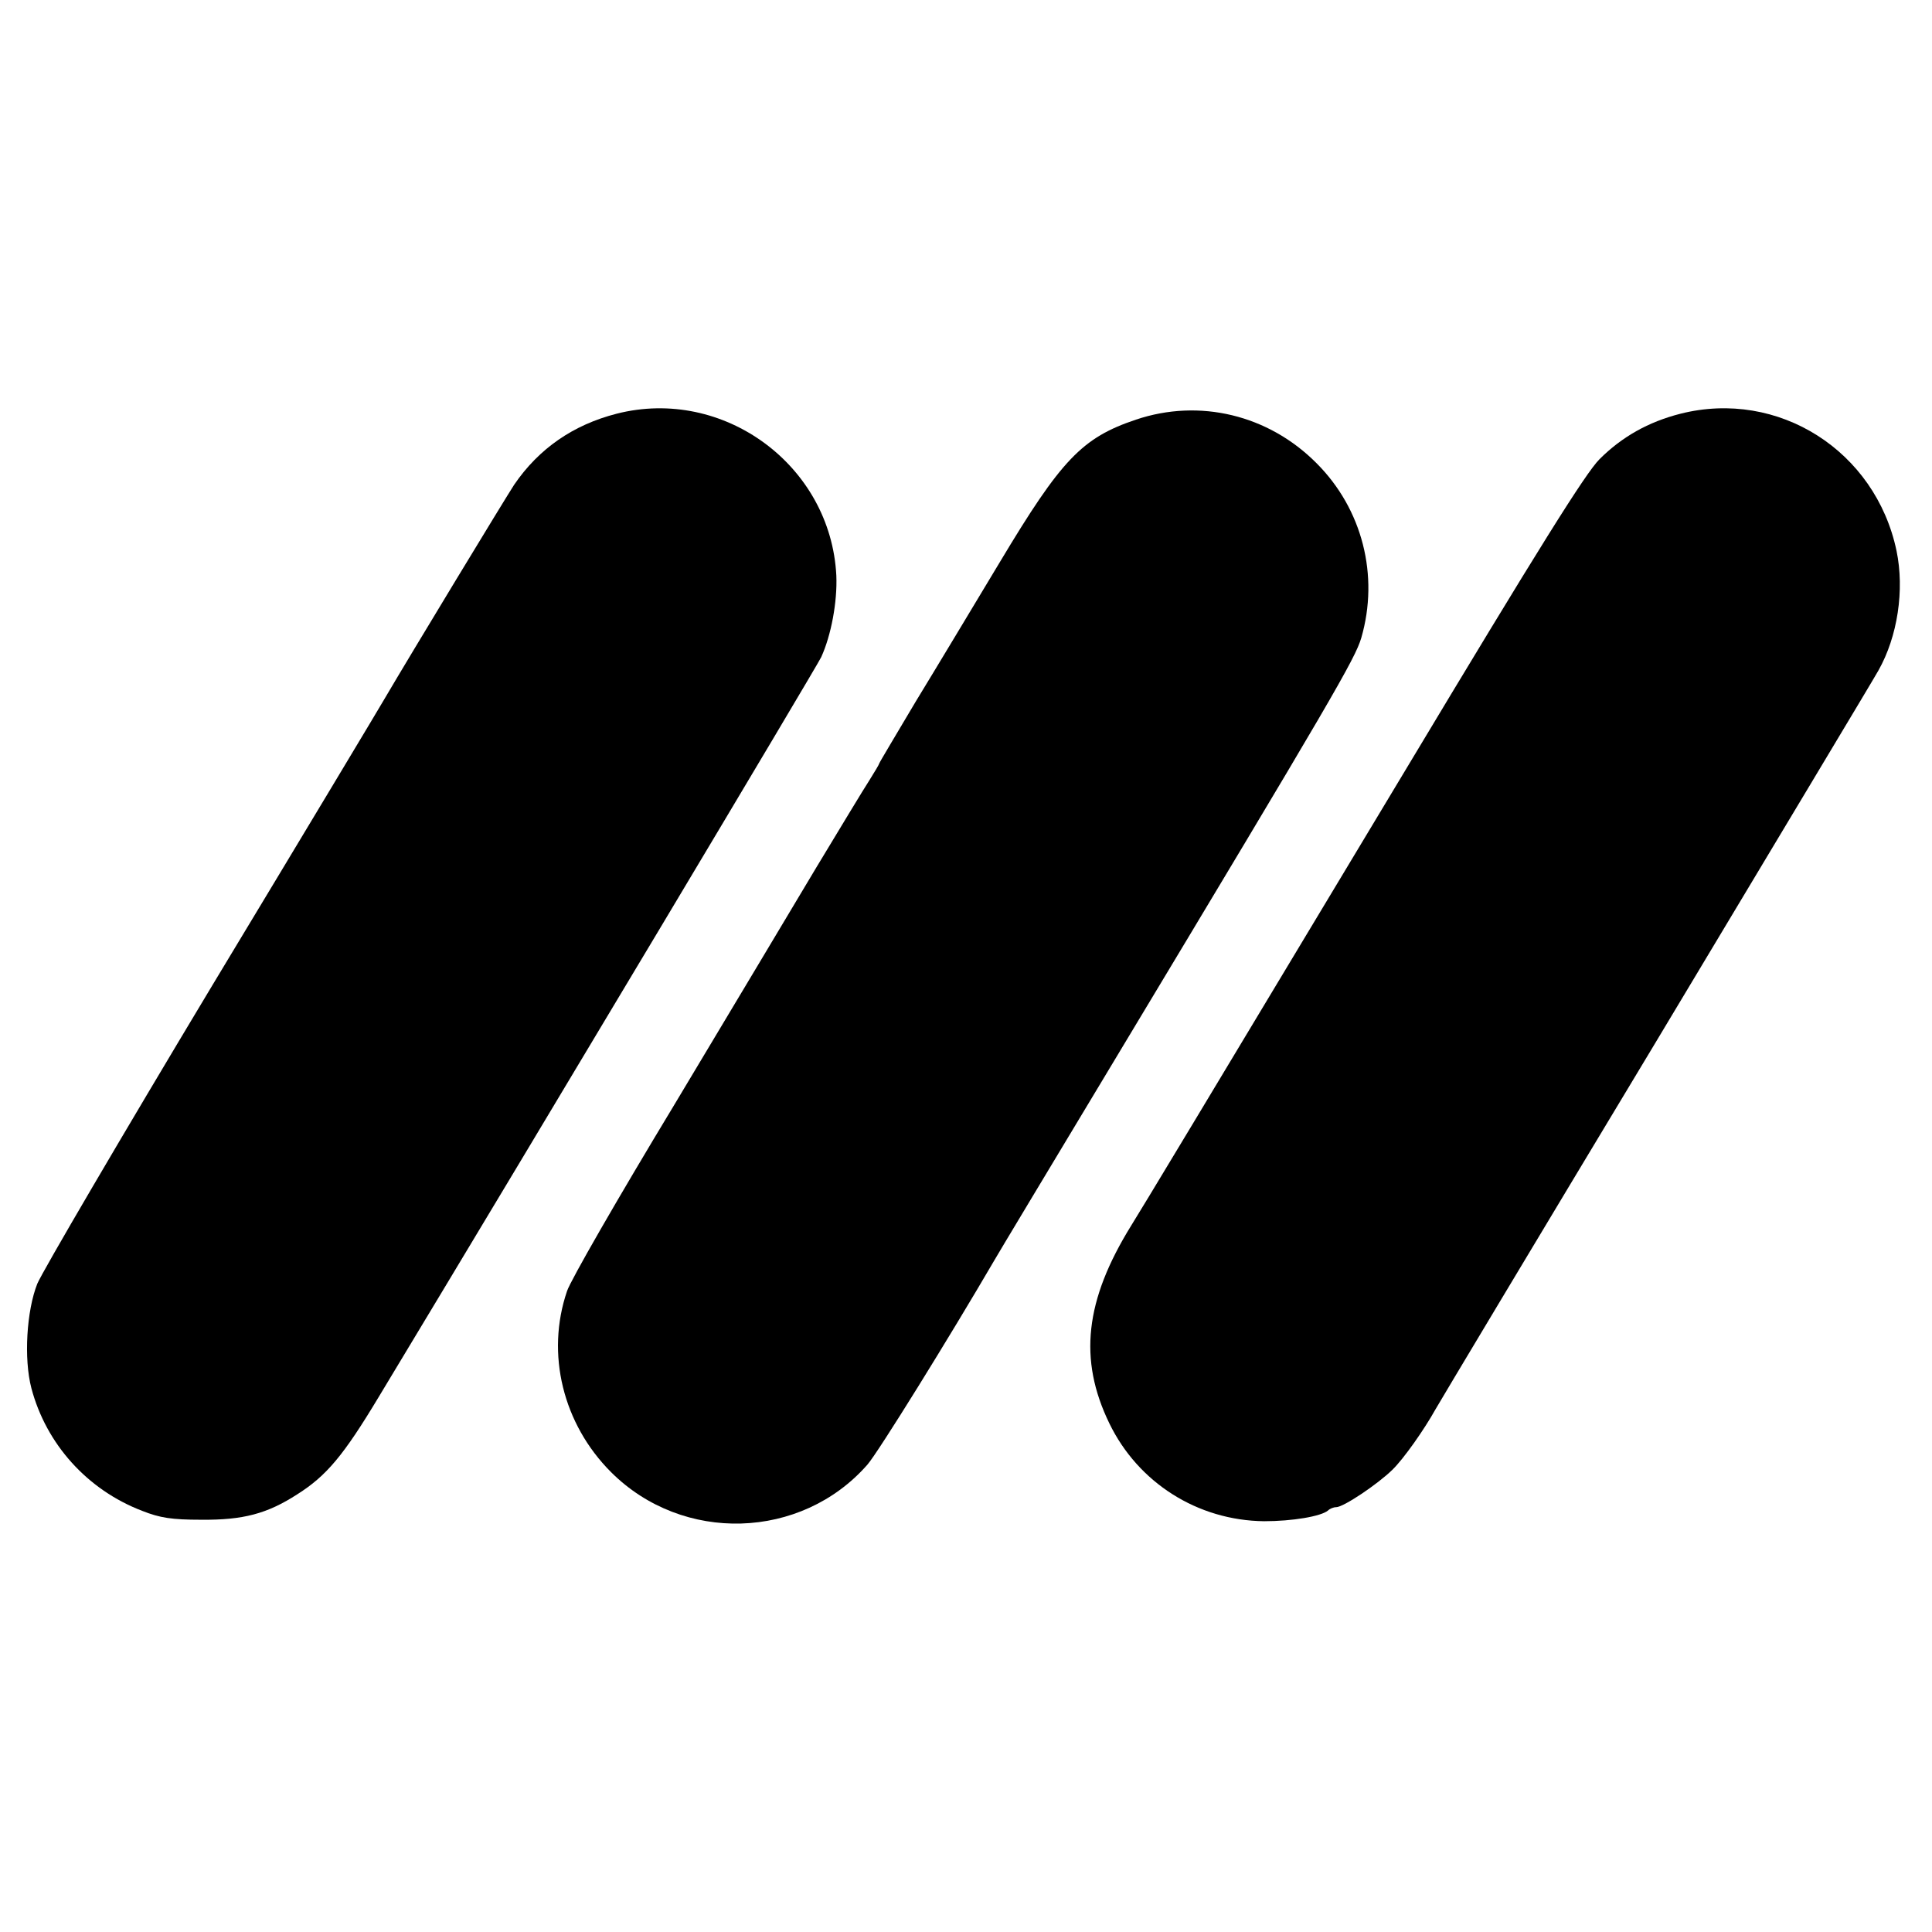 <?xml version="1.0" standalone="no"?>
<!DOCTYPE svg PUBLIC "-//W3C//DTD SVG 20010904//EN"
 "http://www.w3.org/TR/2001/REC-SVG-20010904/DTD/svg10.dtd">
<svg version="1.0" xmlns="http://www.w3.org/2000/svg"
 width="523pt" height="523pt" viewBox="0 0 523 523"
 preserveAspectRatio="xMidYMid meet">
<g transform="translate(0,523) scale(0.1,-0.1)"
fill="#000000" stroke="none">
<path d="M1669 4110 c-117 -30 -210 -94 -277 -192 -23 -35 -282 -462 -350
-578 -9 -16 -219 -366 -467 -777 -247 -411 -460 -775 -474 -808 -29 -73 -37
-203 -16 -283 40 -151 151 -275 300 -332 48 -19 80 -24 160 -24 113 -1 178 16
260 69 79 50 125 105 220 263 453 751 1184 1974 1198 2003 27 59 44 150 41
221 -15 298 -305 512 -595 438z"/>
<path d="M4549 4110 c-87 -22 -159 -63 -219 -123 -38 -38 -166 -243 -522 -836
-575 -957 -716 -1191 -746 -1239 -125 -202 -143 -362 -59 -535 78 -161 239
-263 419 -265 76 0 154 13 173 29 5 5 15 9 22 9 20 0 112 62 152 101 31 30 87
110 117 164 6 11 273 457 594 990 320 534 593 988 605 1010 52 92 71 218 49
324 -57 271 -320 438 -585 371z"/>
<path d="M3075 4094 c-146 -49 -202 -108 -368 -385 -71 -118 -173 -288 -228
-378 -54 -91 -99 -166 -99 -168 0 -2 -12 -22 -27 -46 -15 -23 -79 -129 -143
-235 -63 -106 -237 -396 -386 -645 -150 -248 -280 -474 -289 -502 -58 -170
-11 -360 119 -490 194 -194 515 -184 694 20 29 33 224 348 343 552 9 16 157
262 329 548 590 981 648 1081 665 1138 49 169 3 349 -121 473 -130 131 -317
176 -489 118z"/>
</g>
</svg>
